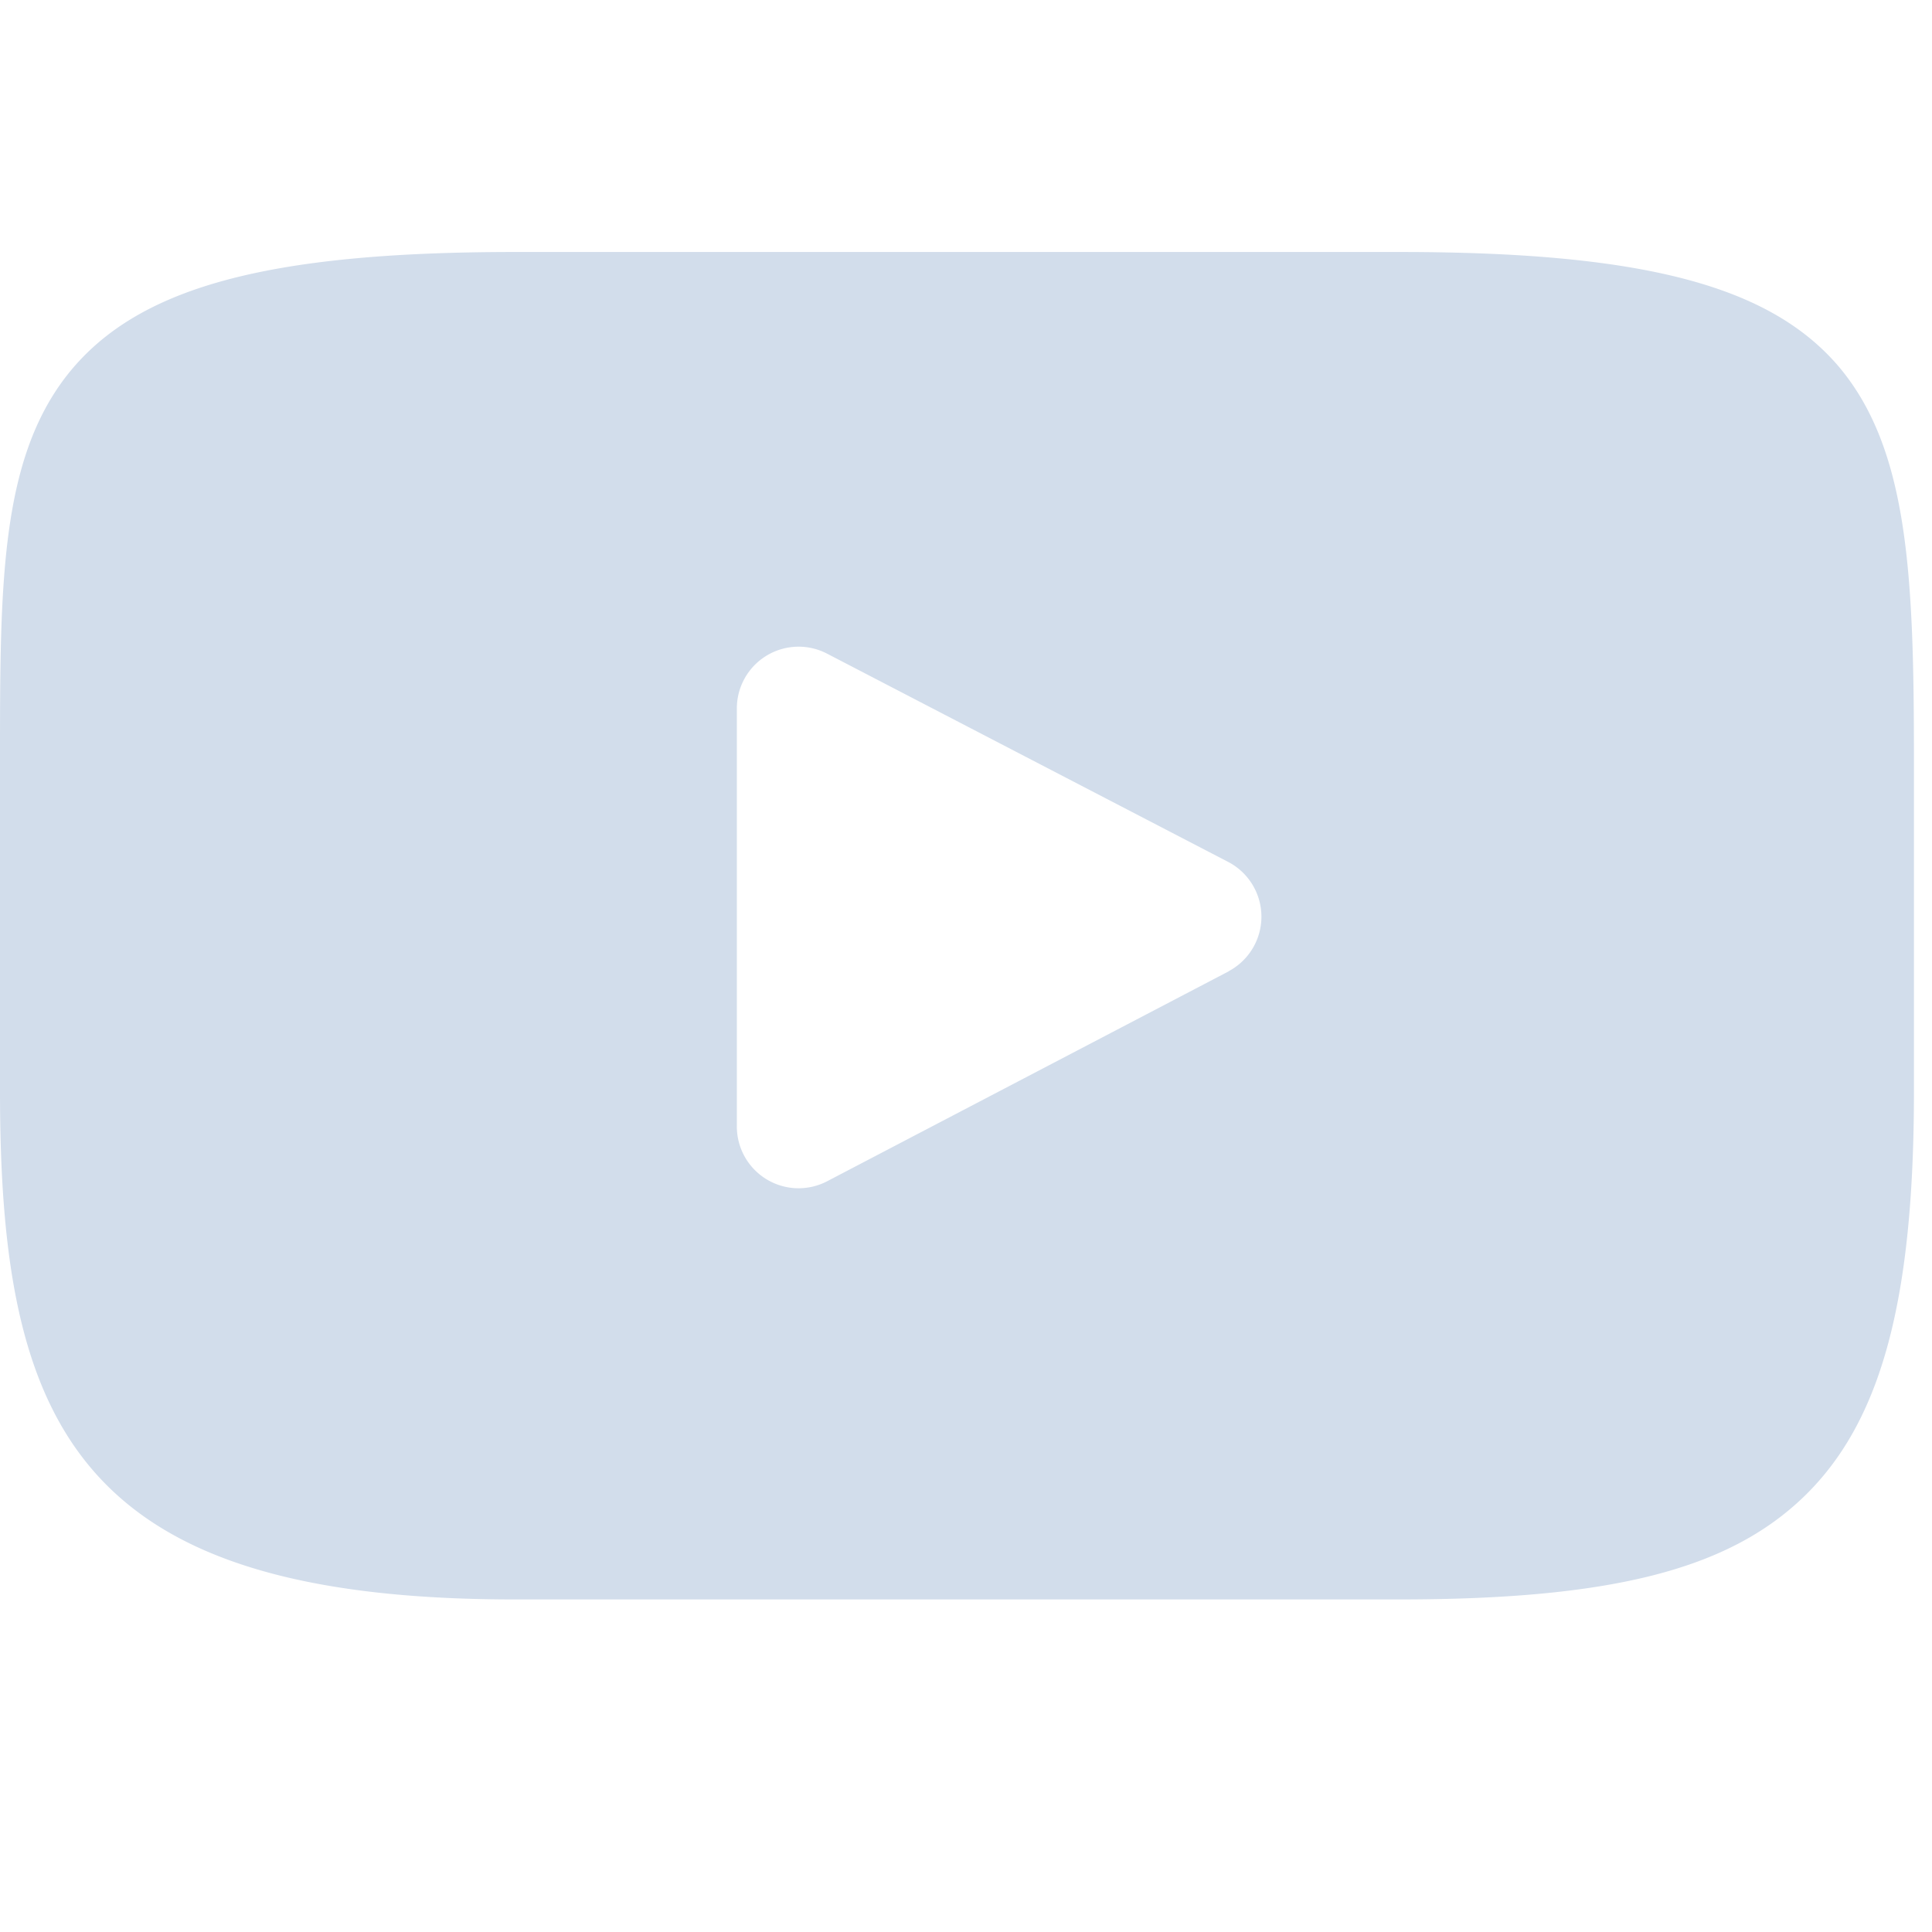 <svg xmlns="http://www.w3.org/2000/svg" xmlns:xlink="http://www.w3.org/1999/xlink" width="23" height="23" viewBox="0 0 23 23">
  <defs>
    <clipPath id="clip-path">
      <rect id="Rectangle_64" data-name="Rectangle 64" width="23" height="23" transform="translate(1 1)" fill="none"/>
    </clipPath>
  </defs>
  <g id="youtube" transform="translate(-1 -1)" clip-path="url(#clip-path)">
    <g id="youtube-2" data-name="youtube" transform="translate(1 -41.913)">
      <path id="Path_2532" data-name="Path 2532" d="M21.9,47.289c-.823-.977-2.34-1.376-5.24-1.376H6.129c-2.966,0-4.51.424-5.33,1.466C0,48.4,0,49.894,0,51.964v3.944c0,4.009.948,6.046,6.129,6.046H16.656c2.515,0,3.909-.352,4.81-1.215.924-.886,1.319-2.329,1.319-4.83V51.964C22.785,49.781,22.723,48.276,21.9,47.289Zm-7.27,7.186-4.782,2.5a.735.735,0,0,1-1.076-.652V51.346a.735.735,0,0,1,1.073-.652l4.78,2.482a.735.735,0,0,1,0,1.3Z" fill="#d2ddeb"/>
    </g>
  </g>
</svg>
